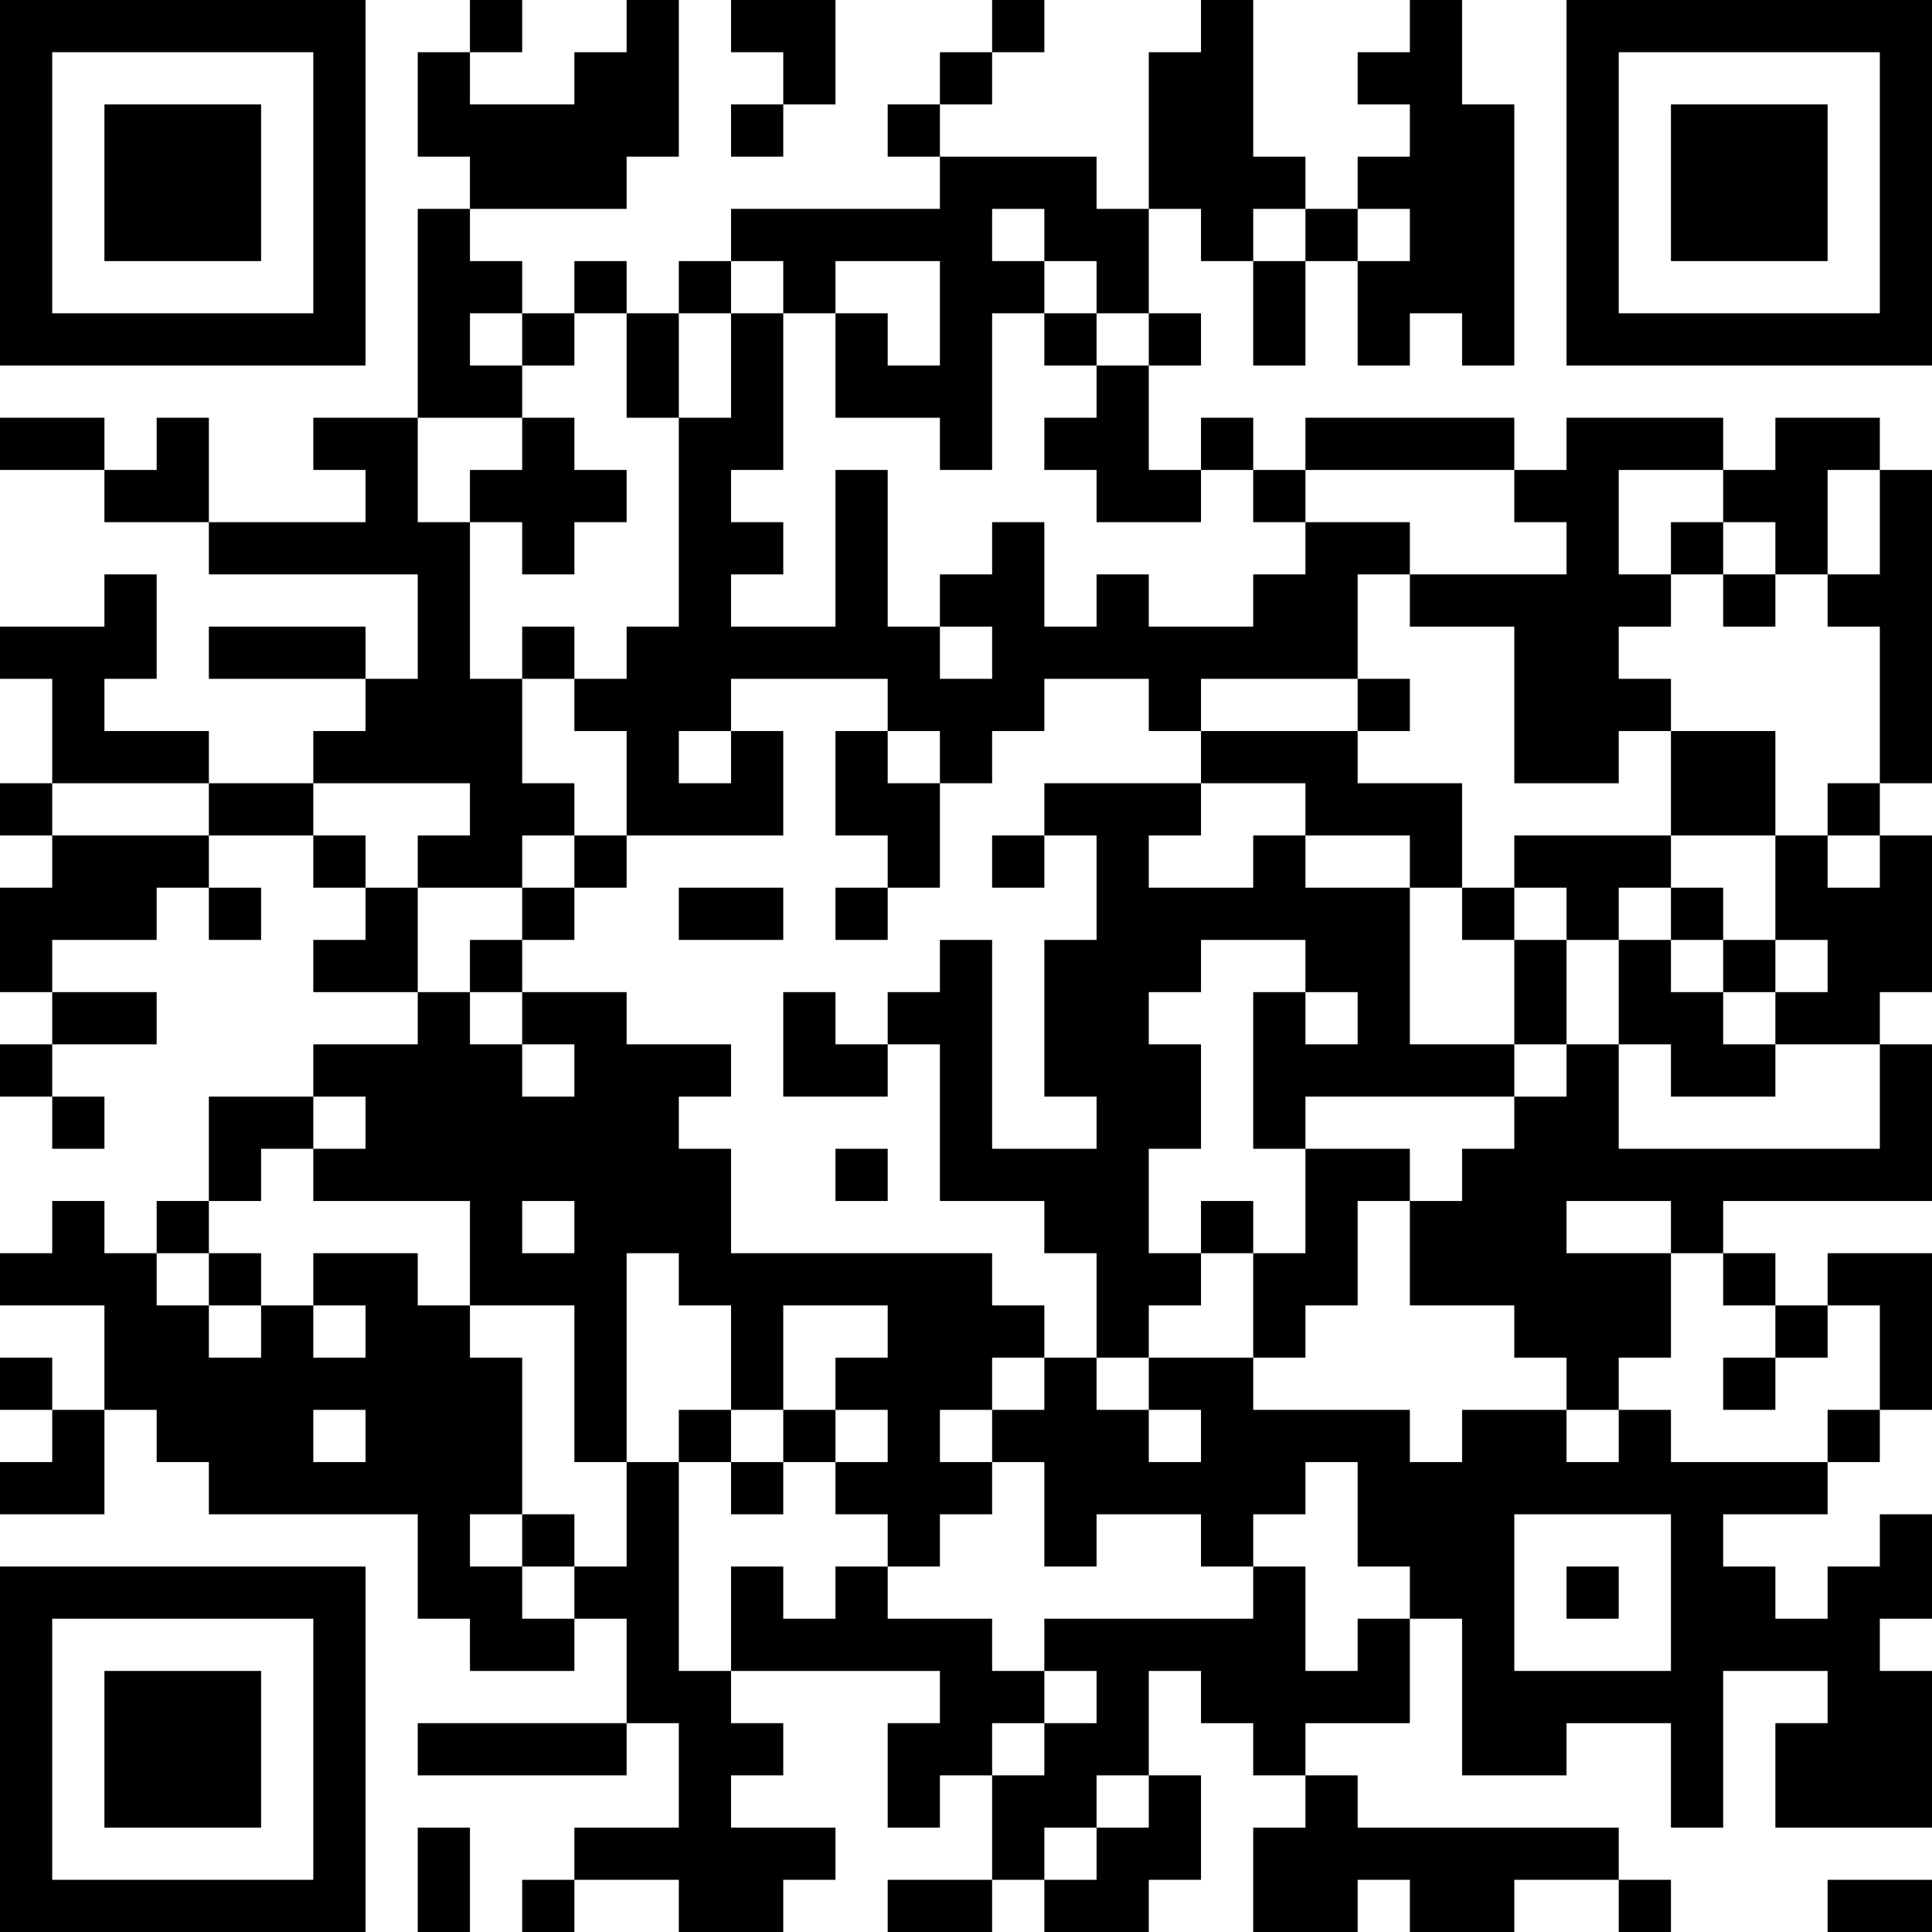 <?xml version="1.0" encoding="UTF-8"?>
<svg xmlns="http://www.w3.org/2000/svg" version="1.1" width="400" height="400" viewBox="0 0 400 400"><rect x="0" y="0" width="400" height="400" fill="#ffffff"/><g transform="scale(10.811)"><g transform="translate(0,0)"><path fill-rule="evenodd" d="M9 0L9 1L8 1L8 3L9 3L9 4L8 4L8 8L6 8L6 9L7 9L7 10L4 10L4 8L3 8L3 9L2 9L2 8L0 8L0 9L2 9L2 10L4 10L4 11L8 11L8 13L7 13L7 12L4 12L4 13L7 13L7 14L6 14L6 15L4 15L4 14L2 14L2 13L3 13L3 11L2 11L2 12L0 12L0 13L1 13L1 15L0 15L0 16L1 16L1 17L0 17L0 19L1 19L1 20L0 20L0 21L1 21L1 22L2 22L2 21L1 21L1 20L3 20L3 19L1 19L1 18L3 18L3 17L4 17L4 18L5 18L5 17L4 17L4 16L6 16L6 17L7 17L7 18L6 18L6 19L8 19L8 20L6 20L6 21L4 21L4 23L3 23L3 24L2 24L2 23L1 23L1 24L0 24L0 25L2 25L2 27L1 27L1 26L0 26L0 27L1 27L1 28L0 28L0 29L2 29L2 27L3 27L3 28L4 28L4 29L8 29L8 31L9 31L9 32L11 32L11 31L12 31L12 33L8 33L8 34L12 34L12 33L13 33L13 35L11 35L11 36L10 36L10 37L11 37L11 36L13 36L13 37L15 37L15 36L16 36L16 35L14 35L14 34L15 34L15 33L14 33L14 32L18 32L18 33L17 33L17 35L18 35L18 34L19 34L19 36L17 36L17 37L19 37L19 36L20 36L20 37L22 37L22 36L23 36L23 34L22 34L22 32L23 32L23 33L24 33L24 34L25 34L25 35L24 35L24 37L26 37L26 36L27 36L27 37L29 37L29 36L31 36L31 37L32 37L32 36L31 36L31 35L26 35L26 34L25 34L25 33L27 33L27 31L28 31L28 34L30 34L30 33L32 33L32 35L33 35L33 32L35 32L35 33L34 33L34 35L37 35L37 32L36 32L36 31L37 31L37 29L36 29L36 30L35 30L35 31L34 31L34 30L33 30L33 29L35 29L35 28L36 28L36 27L37 27L37 24L35 24L35 25L34 25L34 24L33 24L33 23L37 23L37 20L36 20L36 19L37 19L37 16L36 16L36 15L37 15L37 9L36 9L36 8L34 8L34 9L33 9L33 8L30 8L30 9L29 9L29 8L25 8L25 9L24 9L24 8L23 8L23 9L22 9L22 7L23 7L23 6L22 6L22 4L23 4L23 5L24 5L24 7L25 7L25 5L26 5L26 7L27 7L27 6L28 6L28 7L29 7L29 2L28 2L28 0L27 0L27 1L26 1L26 2L27 2L27 3L26 3L26 4L25 4L25 3L24 3L24 0L23 0L23 1L22 1L22 4L21 4L21 3L18 3L18 2L19 2L19 1L20 1L20 0L19 0L19 1L18 1L18 2L17 2L17 3L18 3L18 4L14 4L14 5L13 5L13 6L12 6L12 5L11 5L11 6L10 6L10 5L9 5L9 4L12 4L12 3L13 3L13 0L12 0L12 1L11 1L11 2L9 2L9 1L10 1L10 0ZM14 0L14 1L15 1L15 2L14 2L14 3L15 3L15 2L16 2L16 0ZM19 4L19 5L20 5L20 6L19 6L19 9L18 9L18 8L16 8L16 6L17 6L17 7L18 7L18 5L16 5L16 6L15 6L15 5L14 5L14 6L13 6L13 8L12 8L12 6L11 6L11 7L10 7L10 6L9 6L9 7L10 7L10 8L8 8L8 10L9 10L9 13L10 13L10 15L11 15L11 16L10 16L10 17L8 17L8 16L9 16L9 15L6 15L6 16L7 16L7 17L8 17L8 19L9 19L9 20L10 20L10 21L11 21L11 20L10 20L10 19L12 19L12 20L14 20L14 21L13 21L13 22L14 22L14 24L19 24L19 25L20 25L20 26L19 26L19 27L18 27L18 28L19 28L19 29L18 29L18 30L17 30L17 29L16 29L16 28L17 28L17 27L16 27L16 26L17 26L17 25L15 25L15 27L14 27L14 25L13 25L13 24L12 24L12 28L11 28L11 25L9 25L9 23L6 23L6 22L7 22L7 21L6 21L6 22L5 22L5 23L4 23L4 24L3 24L3 25L4 25L4 26L5 26L5 25L6 25L6 26L7 26L7 25L6 25L6 24L8 24L8 25L9 25L9 26L10 26L10 29L9 29L9 30L10 30L10 31L11 31L11 30L12 30L12 28L13 28L13 32L14 32L14 30L15 30L15 31L16 31L16 30L17 30L17 31L19 31L19 32L20 32L20 33L19 33L19 34L20 34L20 33L21 33L21 32L20 32L20 31L24 31L24 30L25 30L25 32L26 32L26 31L27 31L27 30L26 30L26 28L25 28L25 29L24 29L24 30L23 30L23 29L21 29L21 30L20 30L20 28L19 28L19 27L20 27L20 26L21 26L21 27L22 27L22 28L23 28L23 27L22 27L22 26L24 26L24 27L27 27L27 28L28 28L28 27L30 27L30 28L31 28L31 27L32 27L32 28L35 28L35 27L36 27L36 25L35 25L35 26L34 26L34 25L33 25L33 24L32 24L32 23L30 23L30 24L32 24L32 26L31 26L31 27L30 27L30 26L29 26L29 25L27 25L27 23L28 23L28 22L29 22L29 21L30 21L30 20L31 20L31 22L36 22L36 20L34 20L34 19L35 19L35 18L34 18L34 16L35 16L35 17L36 17L36 16L35 16L35 15L36 15L36 12L35 12L35 11L36 11L36 9L35 9L35 11L34 11L34 10L33 10L33 9L31 9L31 11L32 11L32 12L31 12L31 13L32 13L32 14L31 14L31 15L29 15L29 12L27 12L27 11L30 11L30 10L29 10L29 9L25 9L25 10L24 10L24 9L23 9L23 10L21 10L21 9L20 9L20 8L21 8L21 7L22 7L22 6L21 6L21 5L20 5L20 4ZM24 4L24 5L25 5L25 4ZM26 4L26 5L27 5L27 4ZM14 6L14 8L13 8L13 12L12 12L12 13L11 13L11 12L10 12L10 13L11 13L11 14L12 14L12 16L11 16L11 17L10 17L10 18L9 18L9 19L10 19L10 18L11 18L11 17L12 17L12 16L15 16L15 14L14 14L14 13L17 13L17 14L16 14L16 16L17 16L17 17L16 17L16 18L17 18L17 17L18 17L18 15L19 15L19 14L20 14L20 13L22 13L22 14L23 14L23 15L20 15L20 16L19 16L19 17L20 17L20 16L21 16L21 18L20 18L20 21L21 21L21 22L19 22L19 18L18 18L18 19L17 19L17 20L16 20L16 19L15 19L15 21L17 21L17 20L18 20L18 23L20 23L20 24L21 24L21 26L22 26L22 25L23 25L23 24L24 24L24 26L25 26L25 25L26 25L26 23L27 23L27 22L25 22L25 21L29 21L29 20L30 20L30 18L31 18L31 20L32 20L32 21L34 21L34 20L33 20L33 19L34 19L34 18L33 18L33 17L32 17L32 16L34 16L34 14L32 14L32 16L29 16L29 17L28 17L28 15L26 15L26 14L27 14L27 13L26 13L26 11L27 11L27 10L25 10L25 11L24 11L24 12L22 12L22 11L21 11L21 12L20 12L20 10L19 10L19 11L18 11L18 12L17 12L17 9L16 9L16 12L14 12L14 11L15 11L15 10L14 10L14 9L15 9L15 6ZM20 6L20 7L21 7L21 6ZM10 8L10 9L9 9L9 10L10 10L10 11L11 11L11 10L12 10L12 9L11 9L11 8ZM32 10L32 11L33 11L33 12L34 12L34 11L33 11L33 10ZM18 12L18 13L19 13L19 12ZM23 13L23 14L26 14L26 13ZM13 14L13 15L14 15L14 14ZM17 14L17 15L18 15L18 14ZM1 15L1 16L4 16L4 15ZM23 15L23 16L22 16L22 17L24 17L24 16L25 16L25 17L27 17L27 20L29 20L29 18L30 18L30 17L29 17L29 18L28 18L28 17L27 17L27 16L25 16L25 15ZM13 17L13 18L15 18L15 17ZM31 17L31 18L32 18L32 19L33 19L33 18L32 18L32 17ZM23 18L23 19L22 19L22 20L23 20L23 22L22 22L22 24L23 24L23 23L24 23L24 24L25 24L25 22L24 22L24 19L25 19L25 20L26 20L26 19L25 19L25 18ZM16 22L16 23L17 23L17 22ZM10 23L10 24L11 24L11 23ZM4 24L4 25L5 25L5 24ZM33 26L33 27L34 27L34 26ZM6 27L6 28L7 28L7 27ZM13 27L13 28L14 28L14 29L15 29L15 28L16 28L16 27L15 27L15 28L14 28L14 27ZM10 29L10 30L11 30L11 29ZM29 29L29 32L32 32L32 29ZM30 30L30 31L31 31L31 30ZM21 34L21 35L20 35L20 36L21 36L21 35L22 35L22 34ZM8 35L8 37L9 37L9 35ZM35 36L35 37L37 37L37 36ZM0 0L0 7L7 7L7 0ZM1 1L1 6L6 6L6 1ZM2 2L2 5L5 5L5 2ZM30 0L30 7L37 7L37 0ZM31 1L31 6L36 6L36 1ZM32 2L32 5L35 5L35 2ZM0 30L0 37L7 37L7 30ZM1 31L1 36L6 36L6 31ZM2 32L2 35L5 35L5 32Z" fill="#000000"/></g></g></svg>
